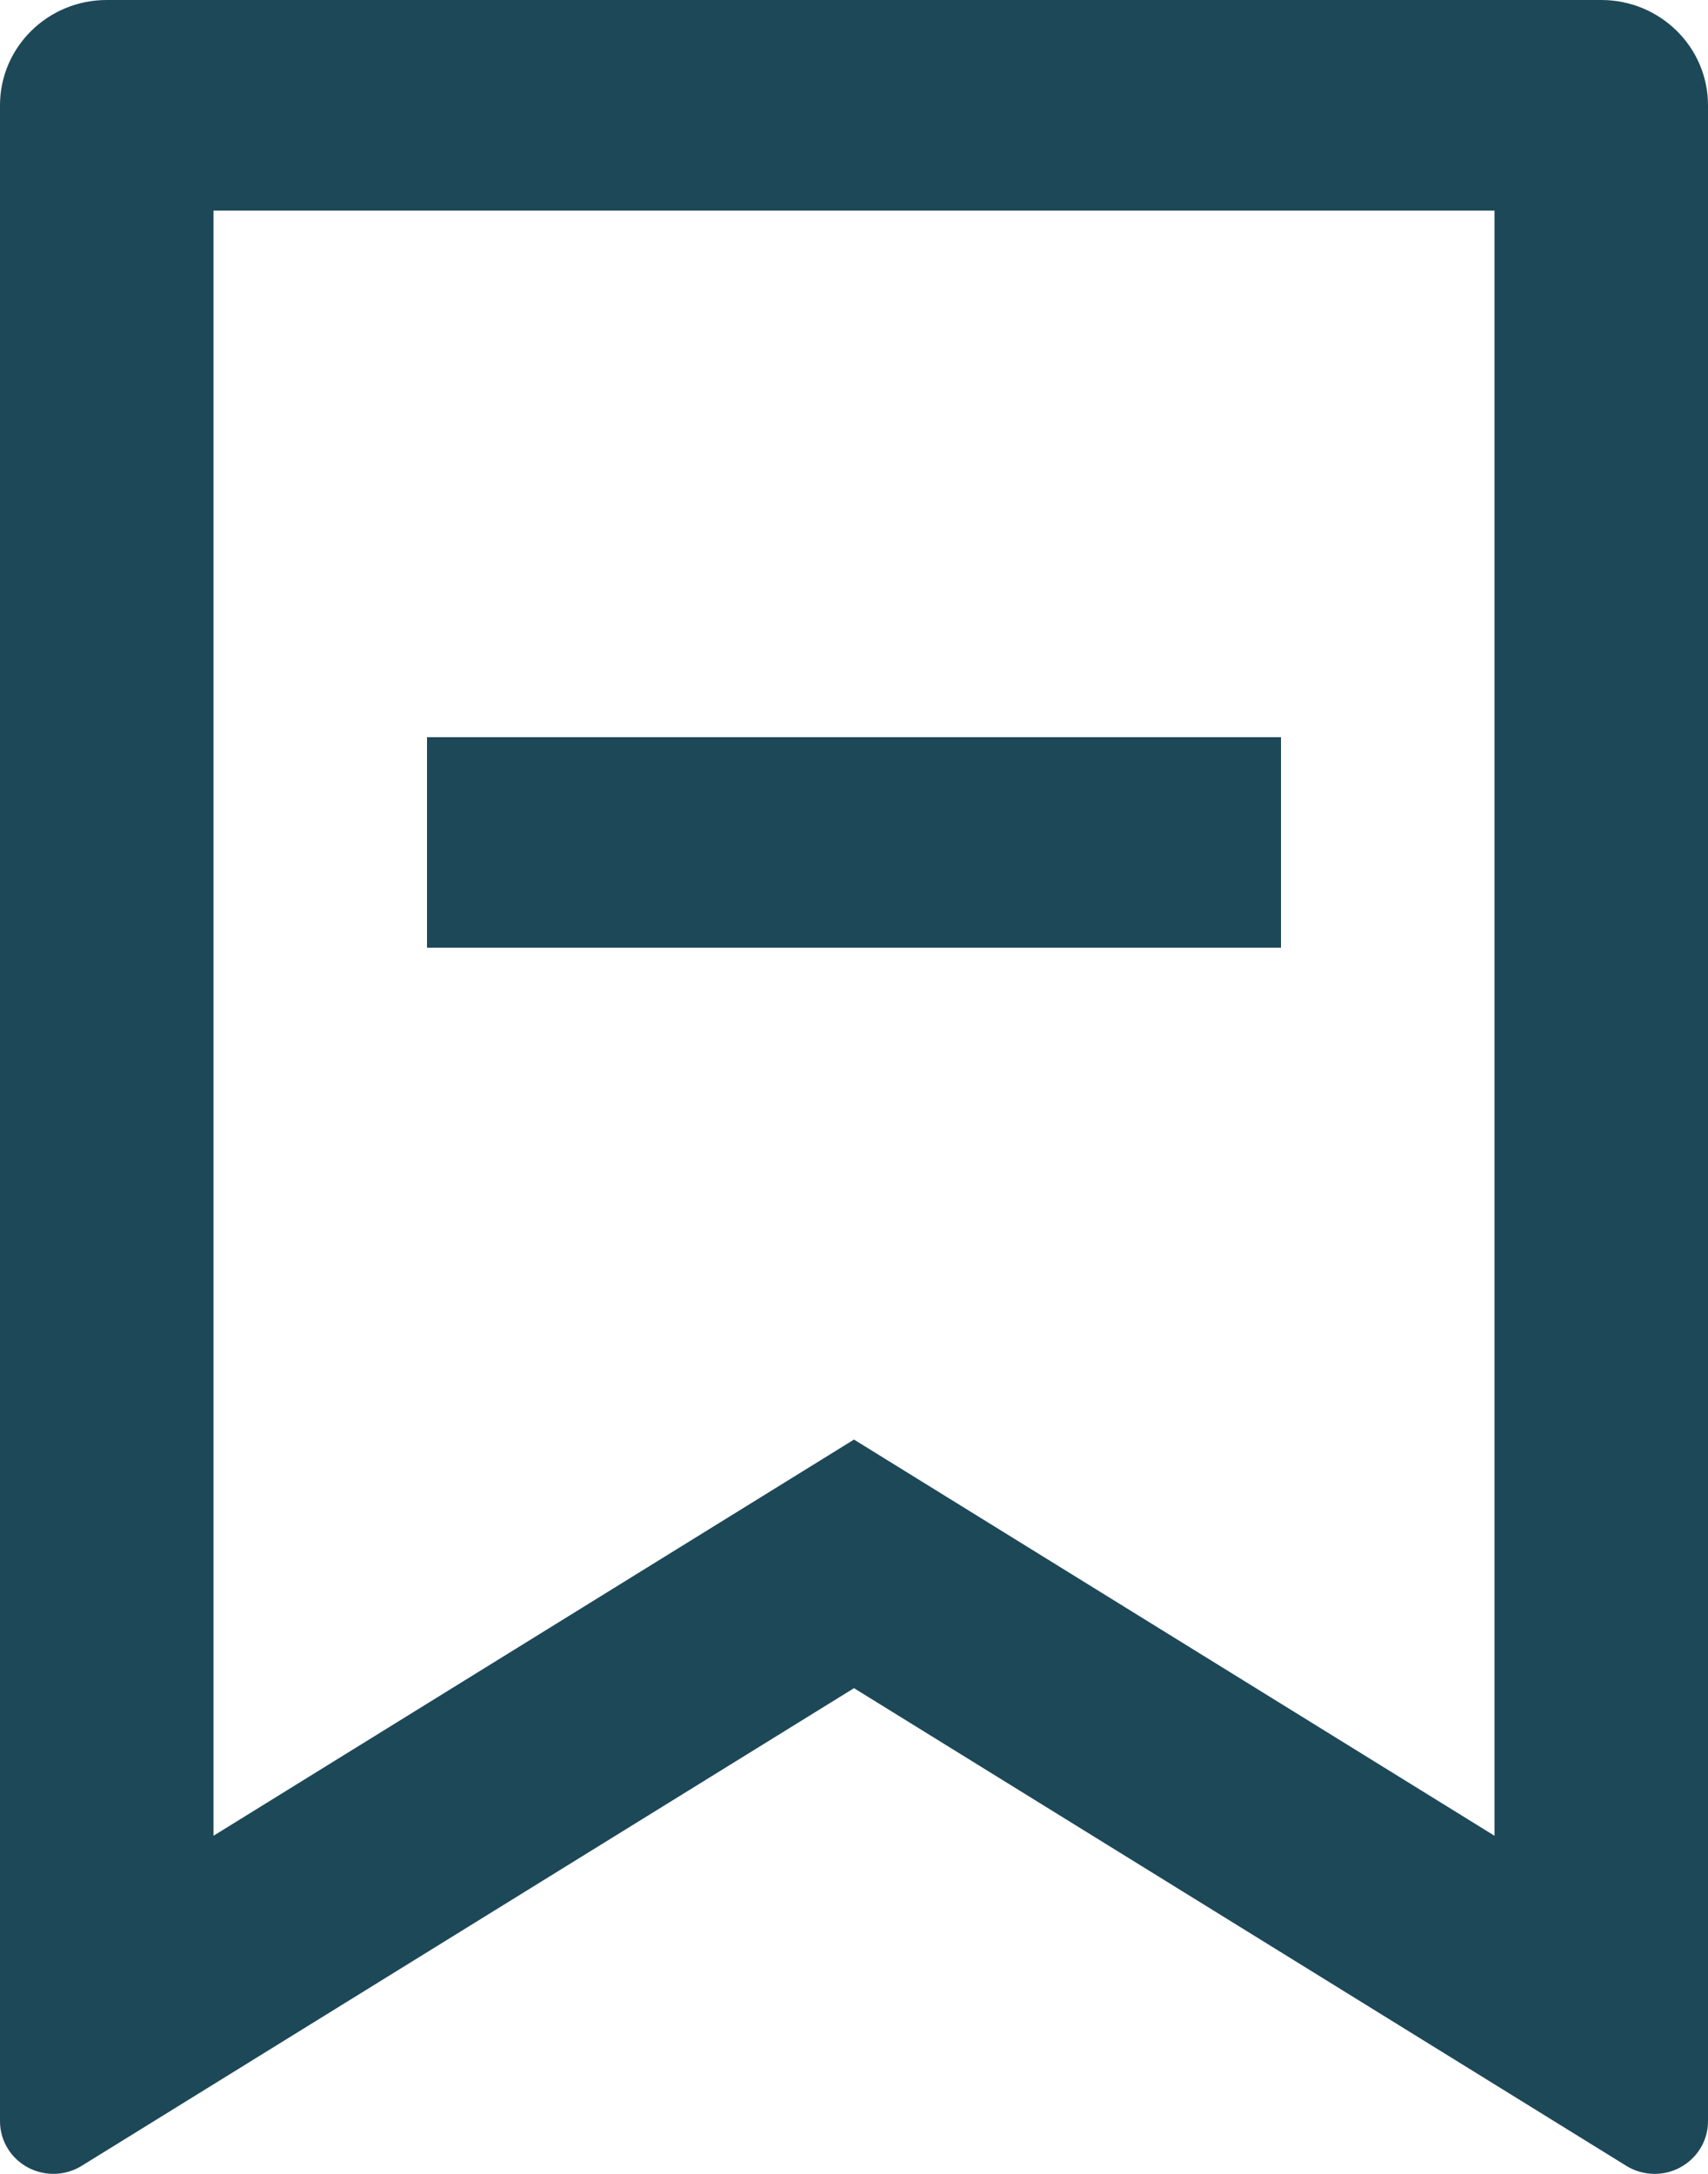 <?xml version="1.0" encoding="UTF-8"?>
<svg width="22px" height="28px" viewBox="0 0 22 28" version="1.1" xmlns="http://www.w3.org/2000/svg" xmlns:xlink="http://www.w3.org/1999/xlink">
    <title>Shape 2</title>
    <g id="Page-1" stroke="none" stroke-width="1" fill="none" fill-rule="evenodd">
        <path d="M1.375,0 L20.625,0 C21.384,0 22,0.607 22,1.356 L22,27.322 C22,27.696 21.692,28 21.312,28 C21.183,28 21.057,27.964 20.947,27.896 L11,21.744 L1.053,27.896 C0.731,28.095 0.307,27.999 0.105,27.682 C0.036,27.574 0,27.449 0,27.322 L0,1.356 C0,0.607 0.616,0 1.375,0 Z M19.25,2.713 L2.75,2.713 L2.75,23.645 L11,18.542 L19.25,23.645 L19.25,2.713 Z M5.5,9.495 L16.5,9.495 L16.5,12.207 L5.5,12.207 L5.5,9.495 Z" id="Shape" fill="#1D4858" fill-rule="nonzero"></path>
    </g>
</svg>